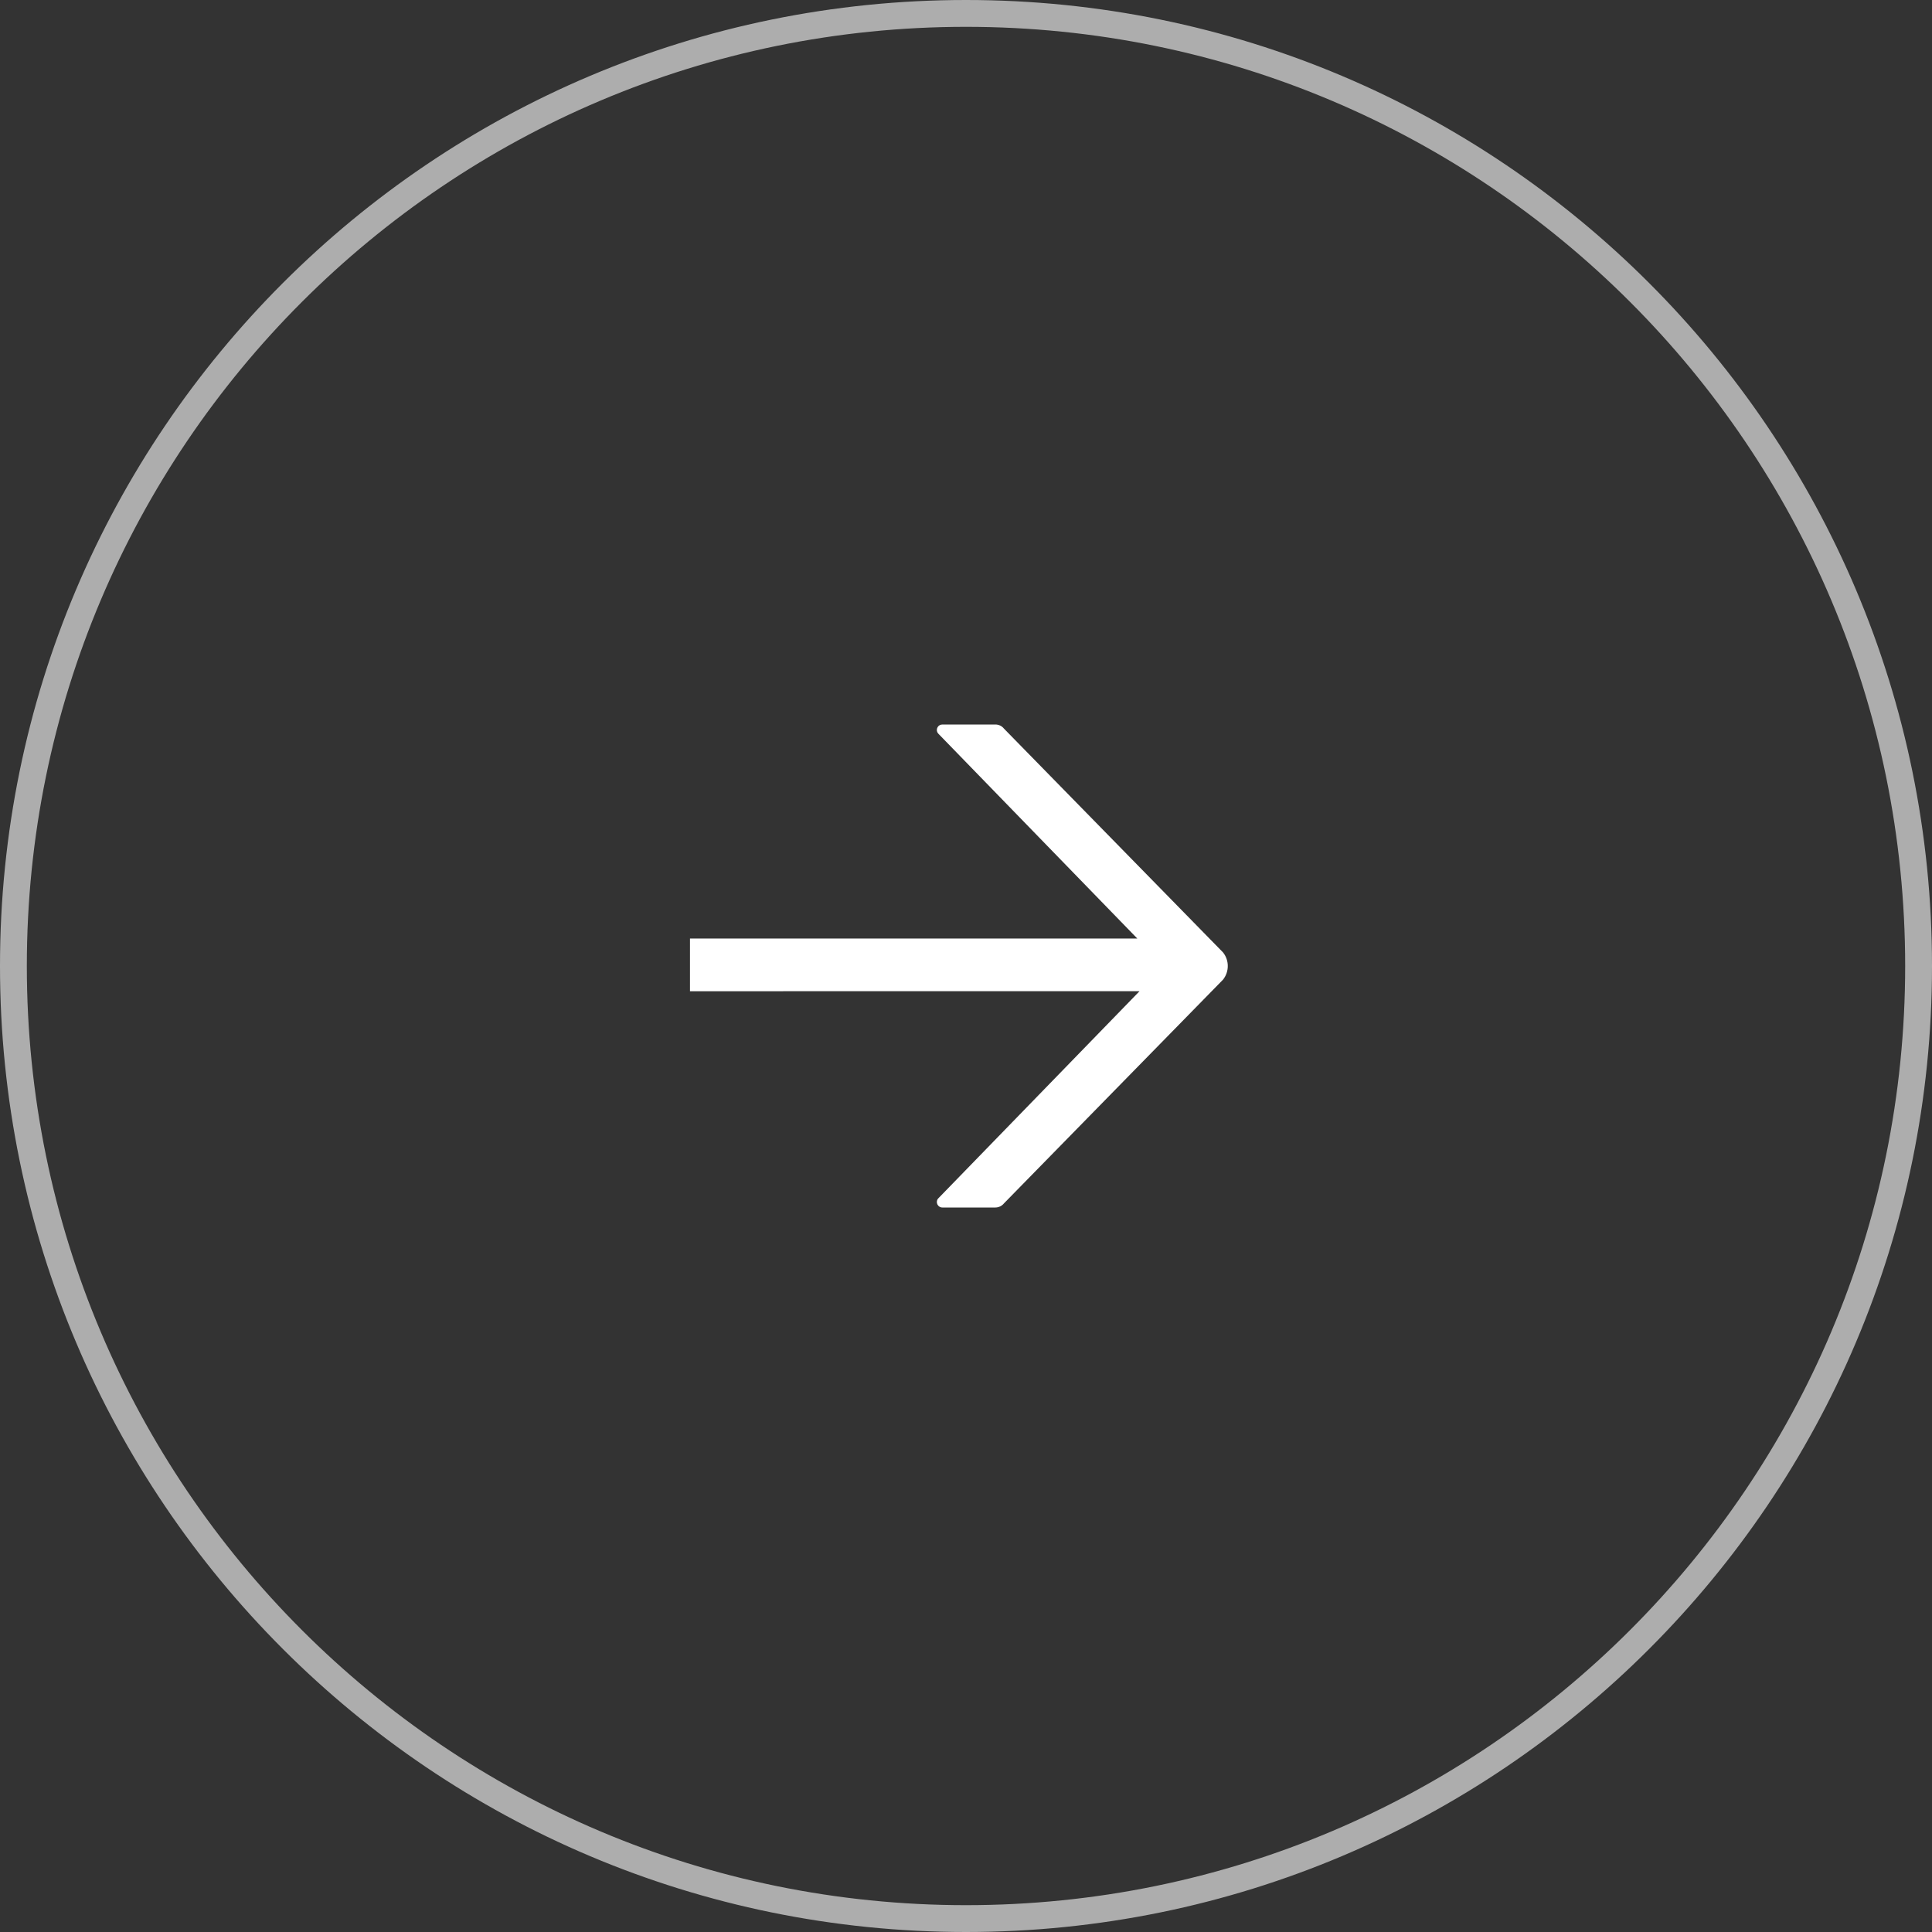 <?xml version="1.0" encoding="UTF-8"?>
<svg width="72px" height="72px" viewBox="0 0 72 72" version="1.1" xmlns="http://www.w3.org/2000/svg" xmlns:xlink="http://www.w3.org/1999/xlink">
    <rect x="0" y="0" width="72" height="72" fill="#333333" stroke="none"/>
    <title>编组 19</title>
    <g id="页面-1" stroke="none" stroke-width="1" fill="none" fill-rule="evenodd">
        <g id="开放平台-首页配图" transform="translate(-1500, -1782)">
            <g id="编组-6" transform="translate(0, 596)">
                <g id="编组-17备份" transform="translate(298, 855)">
                    <g id="编组-19" transform="translate(1202, 331)">
                        <path d="M36,0.5 C45.803,0.5 54.678,4.473 61.102,10.898 C67.527,17.322 71.5,26.197 71.5,36 C71.5,45.803 67.527,54.678 61.102,61.102 C54.678,67.527 45.803,71.5 36,71.5 C26.197,71.5 17.322,67.527 10.898,61.102 C4.473,54.678 0.5,45.803 0.5,36 C0.5,26.197 4.473,17.322 10.898,10.898 C17.322,4.473 26.197,0.5 36,0.5 Z" id="矩形" stroke="#FFFFFF" opacity="0.6"></path>
                        <path d="M37.095,27 C37.22,27 37.34,27.056 37.417,27.156 L45.581,35.496 C45.814,35.793 45.814,36.207 45.581,36.506 L37.417,44.844 C37.34,44.941 37.22,45 37.095,45 L35.118,45 C34.947,45 34.853,44.803 34.957,44.67 L42.467,36.939 L25.714,36.94 L25.714,34.976 L42.384,34.976 L34.957,27.33 C34.866,27.213 34.927,27.048 35.058,27.009 L35.118,27 Z" id="形状结合" fill="#FFFFFF" fill-rule="nonzero"></path>
                    </g>
                </g>
            </g>
        </g>
    </g>
</svg>